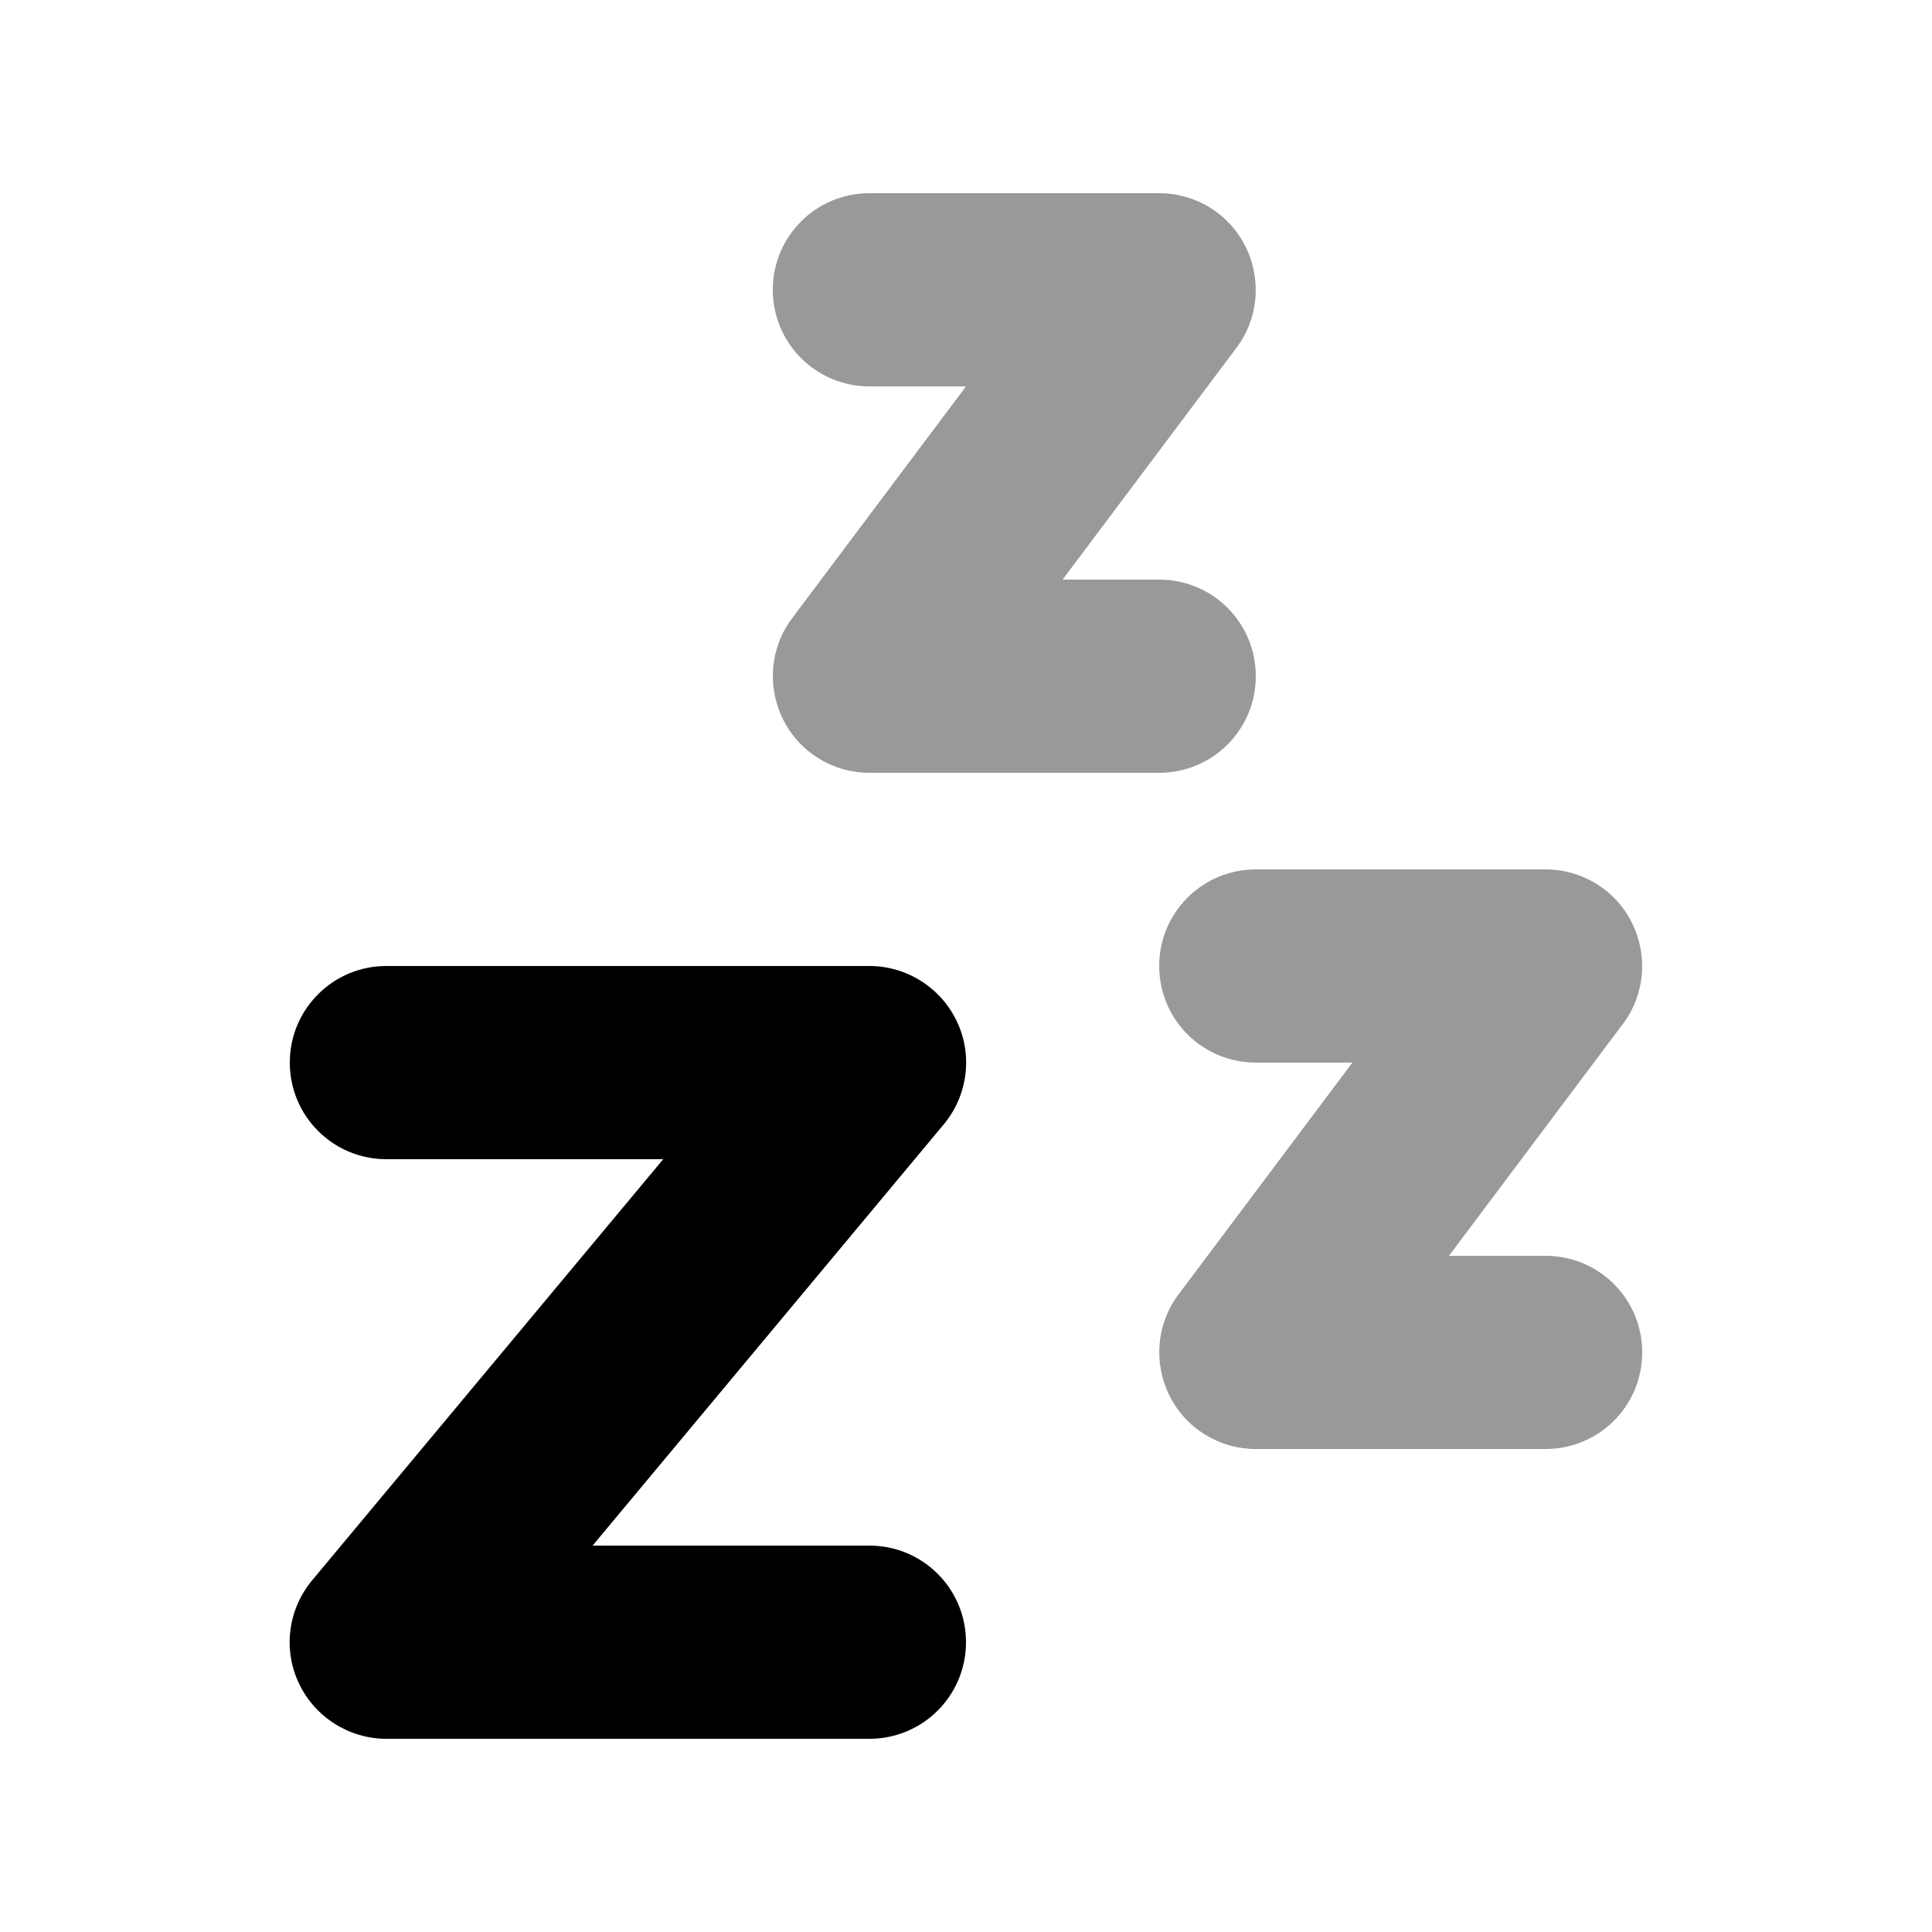 <svg xmlns="http://www.w3.org/2000/svg" viewBox="0 0 640 640"><!--! Font Awesome Pro 7.1.0 by @fontawesome - https://fontawesome.com License - https://fontawesome.com/license (Commercial License) Copyright 2025 Fonticons, Inc. --><path opacity=".4" fill="currentColor" d="M256 96C256 78.3 270.3 64 288 64L384 64C396.1 64 407.2 70.8 412.6 81.7C418 92.6 416.9 105.5 409.6 115.2L352 192L384 192C401.7 192 416 206.3 416 224C416 241.7 401.7 256 384 256L288 256C275.9 256 264.8 249.2 259.4 238.3C254 227.4 255.1 214.5 262.4 204.8L320 128L288 128C270.3 128 256 113.7 256 96zM384 320C384 302.3 398.3 288 416 288L512 288C524.1 288 535.2 294.8 540.6 305.7C546 316.6 544.9 329.5 537.6 339.2L480 416L512 416C529.7 416 544 430.3 544 448C544 465.7 529.7 480 512 480L416 480C403.9 480 392.8 473.2 387.4 462.3C382 451.4 383.1 438.5 390.4 428.8L448 352L416 352C398.3 352 384 337.7 384 320z"/><path fill="currentColor" d="M96 352C96 334.3 110.3 320 128 320L288 320C300.4 320 311.7 327.2 317 338.4C322.3 349.6 320.6 362.9 312.6 372.5L196.3 512L288 512C305.7 512 320 526.3 320 544C320 561.7 305.7 576 288 576L128 576C115.6 576 104.3 568.8 99 557.6C93.7 546.4 95.4 533.1 103.4 523.5L219.7 384L128 384C110.3 384 96 369.7 96 352z"/></svg>